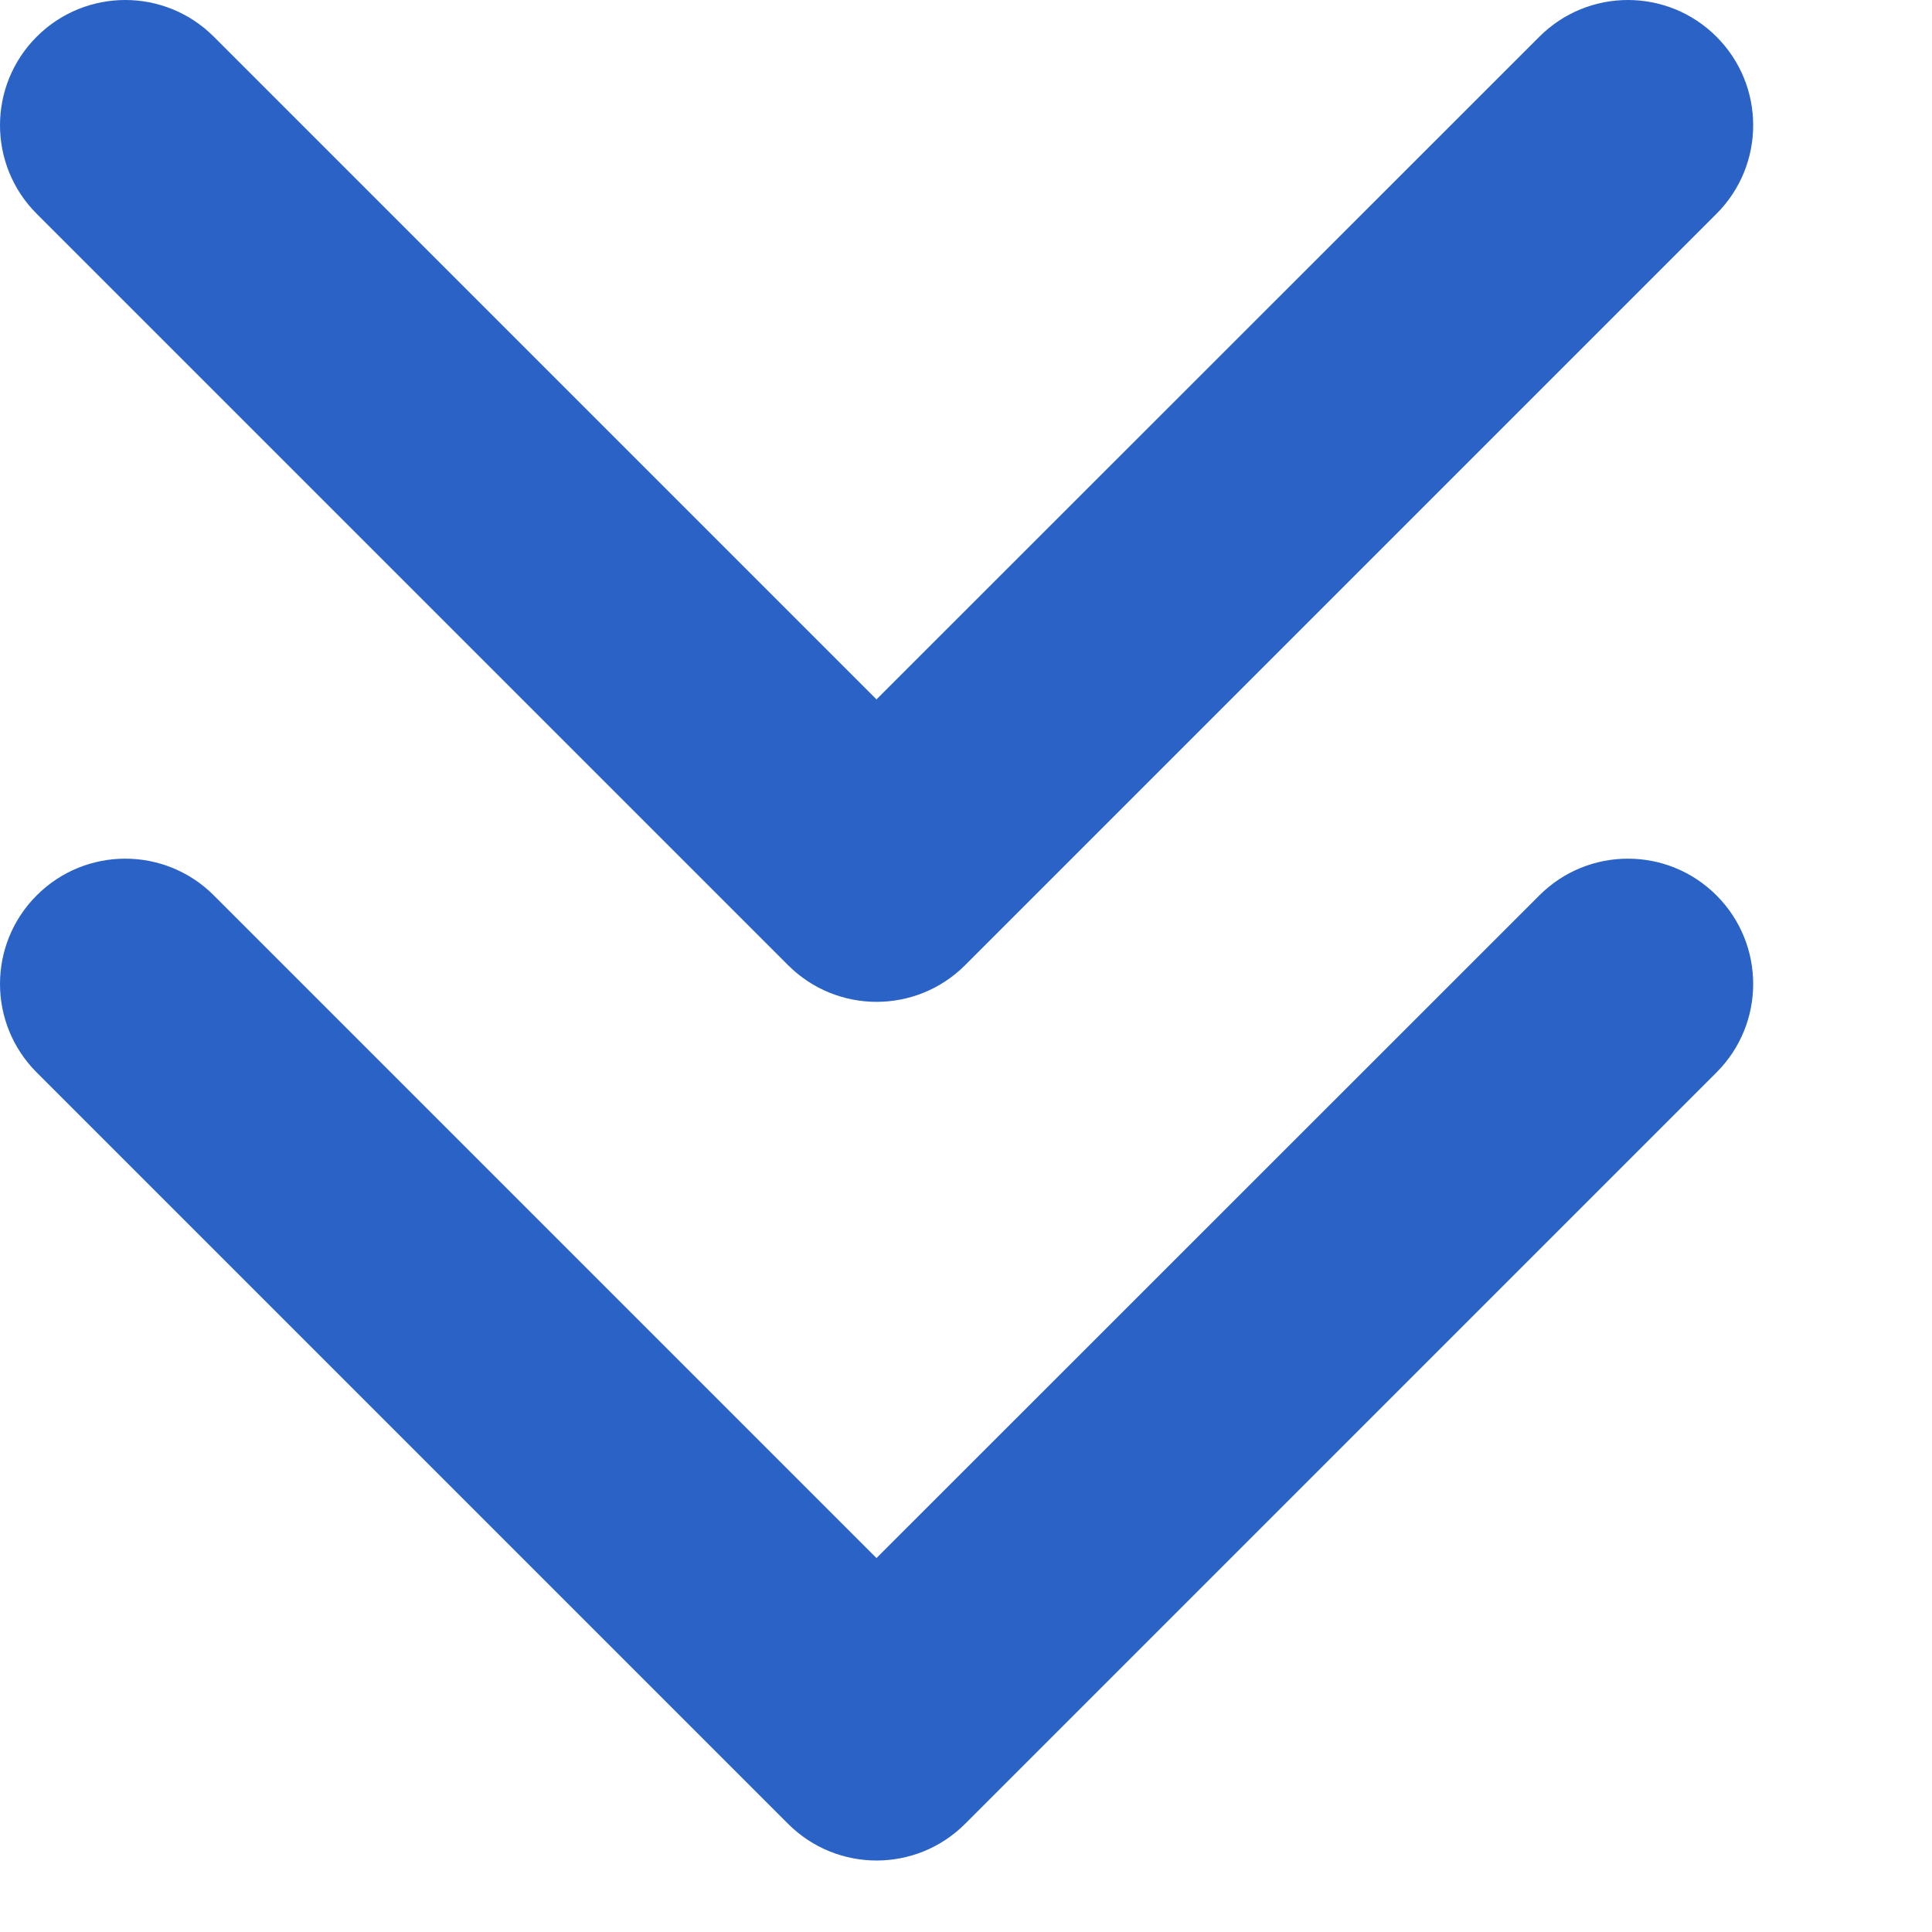 <svg width="9" height="9" viewBox="0 0 9 9" fill="none" xmlns="http://www.w3.org/2000/svg">
<path d="M0.171 0.171C0.399 -0.057 0.768 -0.057 0.996 0.171L4.083 3.258L7.171 0.171C7.399 -0.057 7.768 -0.057 7.996 0.171C8.224 0.399 8.224 0.768 7.996 0.996L4.496 4.496C4.268 4.724 3.899 4.724 3.671 4.496L0.171 0.996C-0.057 0.768 -0.057 0.399 0.171 0.171Z" fill="#2A63C5"/>
<path d="M0.171 4.171C0.399 3.943 0.768 3.943 0.996 4.171L4.083 7.258L7.171 4.171C7.399 3.943 7.768 3.943 7.996 4.171C8.224 4.399 8.224 4.768 7.996 4.996L4.496 8.496C4.268 8.724 3.899 8.724 3.671 8.496L0.171 4.996C-0.057 4.768 -0.057 4.399 0.171 4.171Z" fill="#2A63C5"/>
</svg>